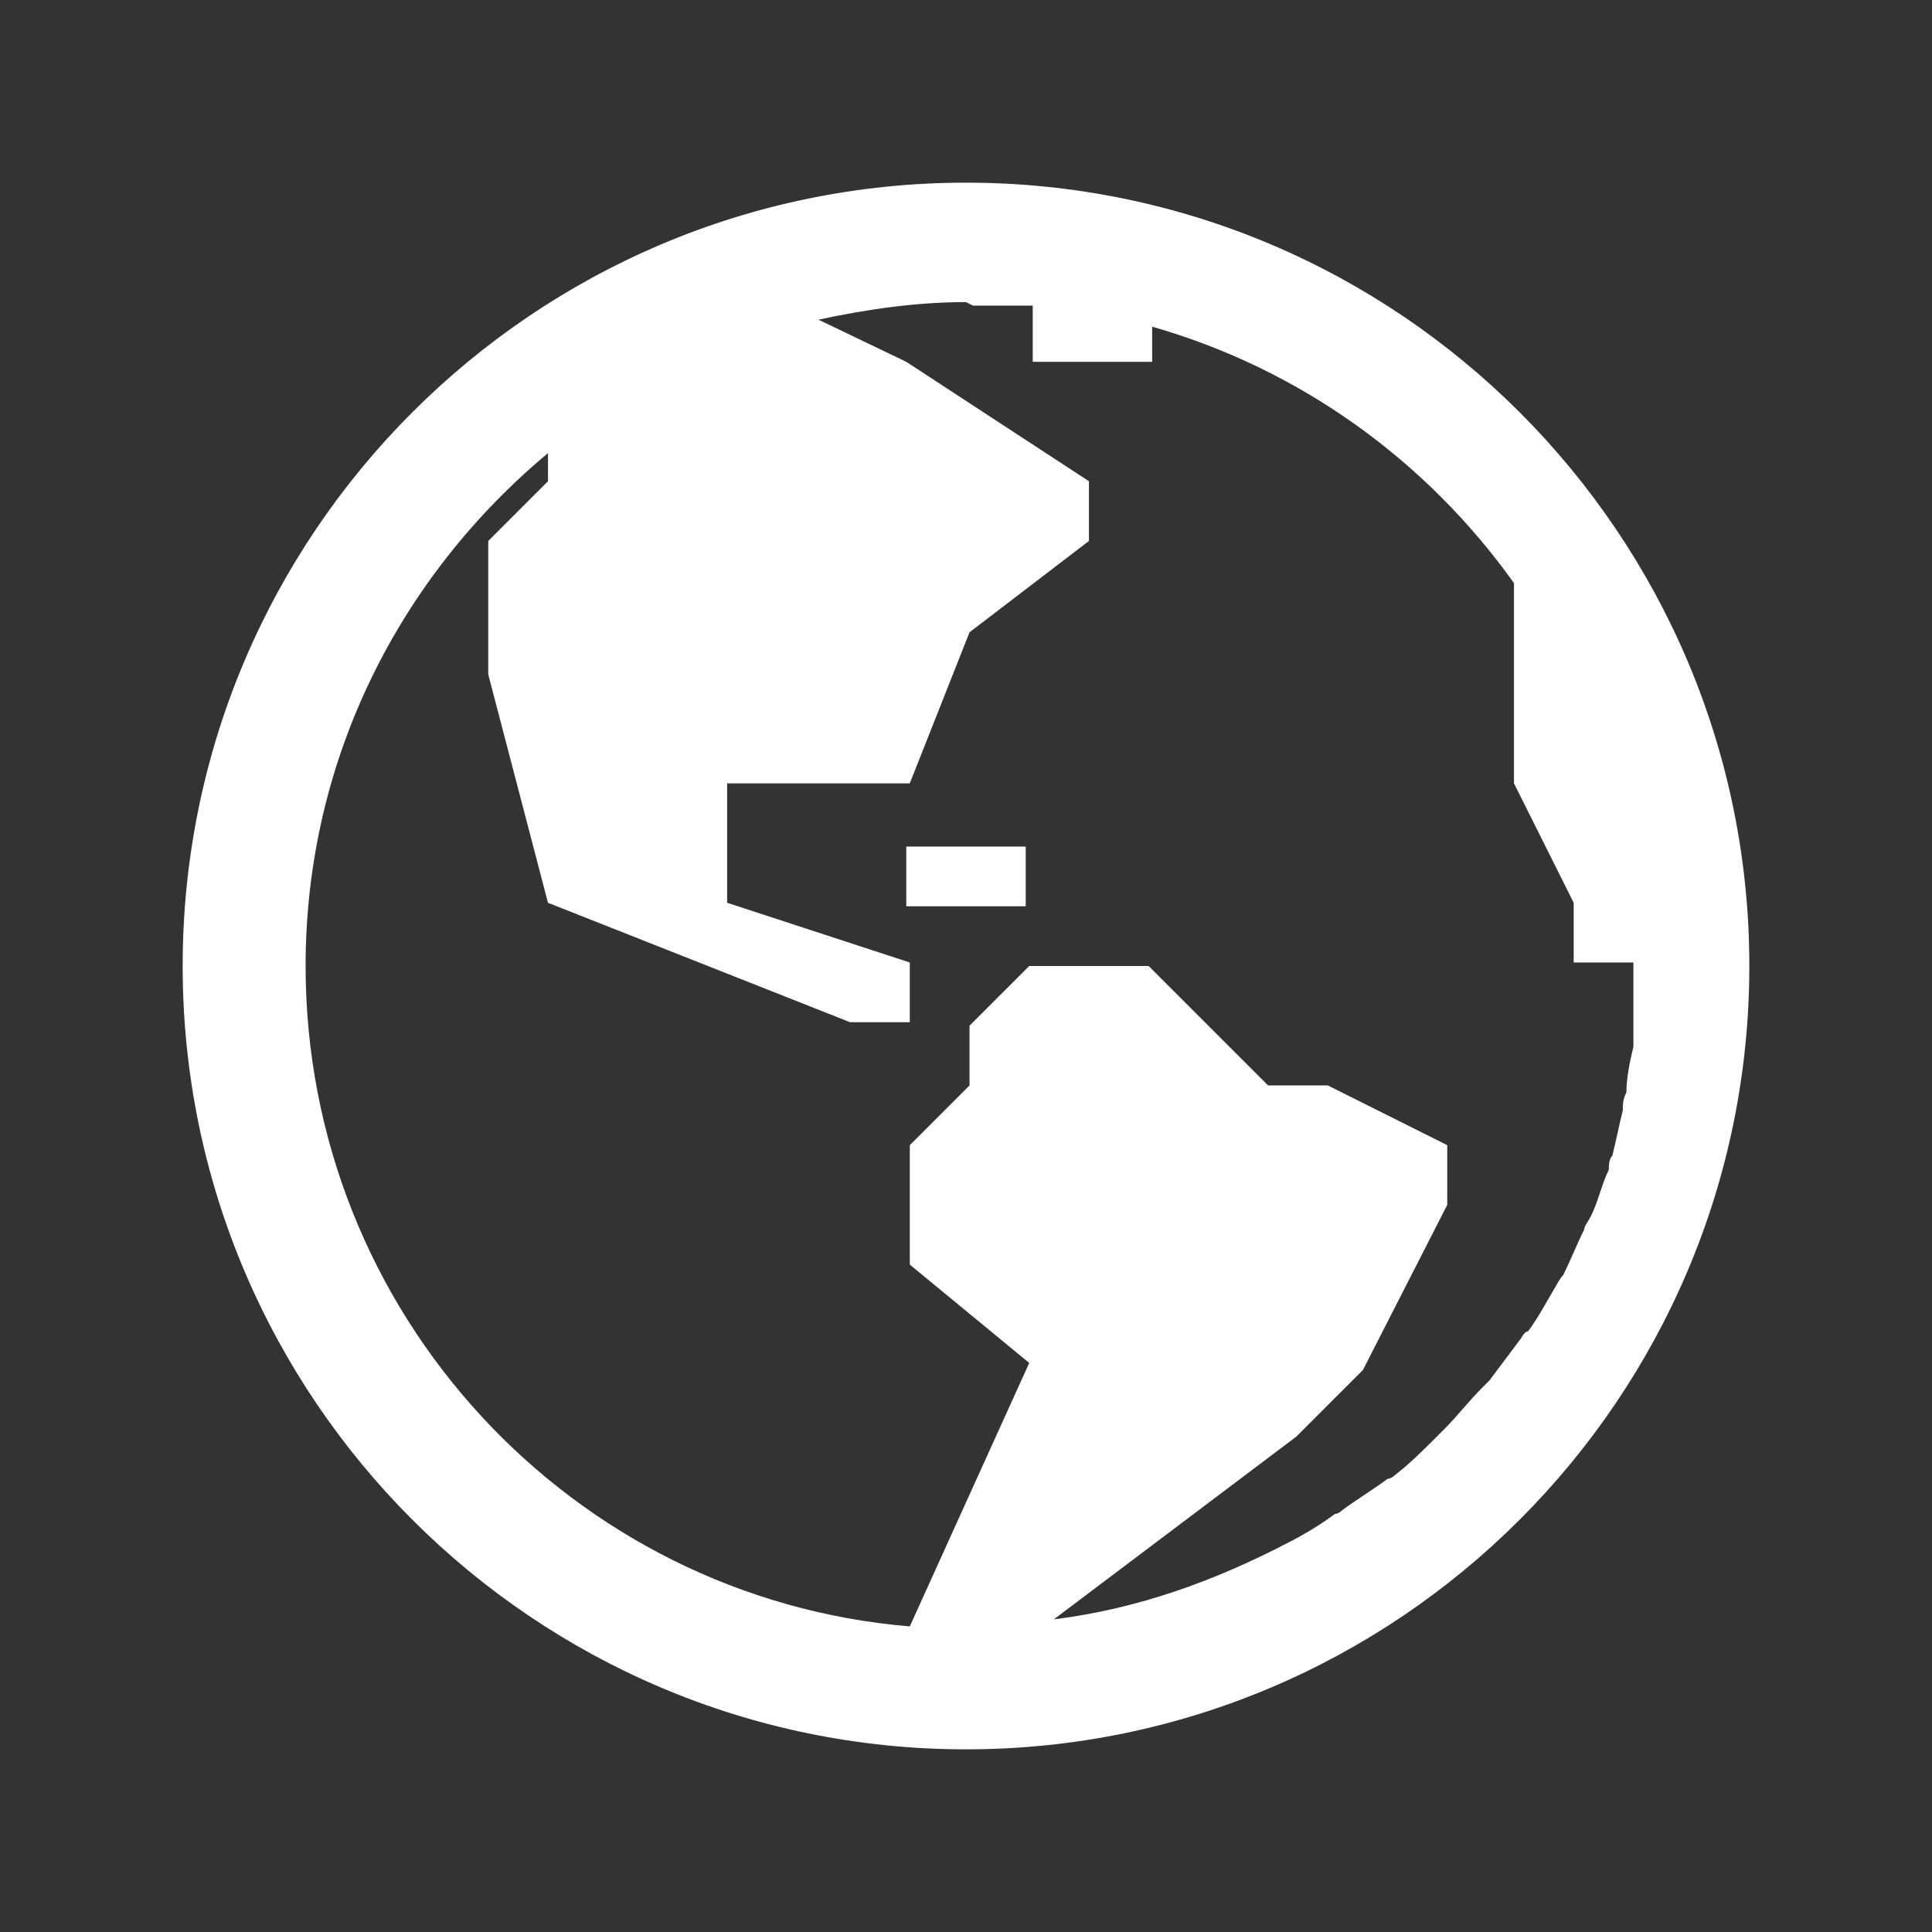 <?xml version="1.0" encoding="UTF-8"?>
<svg xmlns="http://www.w3.org/2000/svg" version="1.1" viewBox="0 0 55 55">
  <rect x="0" y="0" width="55" height="55" fill="#333333" stroke="none"/>
  <defs>
    <style>
      .cls-1 {
        fill: #fff;
      }
    </style>
  </defs>
  <!-- Generator: Adobe Illustrator 28.7.3, SVG Export Plug-In . SVG Version: 1.2.0 Build 164)  -->
  <g>
    <g id="svg-fancy_icon-126-2">
      <g id="Icomoonicon-globe-americas-solid">
        <path class="cls-1" d="M49.8,27.5c0,12.3-10,22.3-22.3,22.3S5.2,39.8,5.2,27.5,15.2,5.2,27.5,5.2s22.3,10,22.3,22.3ZM27.5,8.6c-1.4,0-2.8.2-4.2.5l2.5,1.2,5.2,3.4v1.7l-3.4,2.6-1.7,4.3h-5.2v3.4l5.2,1.7v1.7h-1.7l-8.6-3.4-1.7-6.5v-3.8l1.7-1.7v-.8c-4.2,3.5-6.9,8.7-6.9,14.6,0,9.9,7.6,18,17.2,18.8l3.4-7.5-3.4-2.8v-3.4l1.7-1.7v-1.7l1.7-1.7h3.4l3.4,3.4h1.7l3.4,1.7v1.7l-2.4,4.7-1.9,1.9-6.9,5.2c2.4-.3,4.6-1.1,6.7-2.2.4-.2.9-.5,1.3-.8,0,0,.1,0,.2-.1.4-.3.9-.6,1.3-.9,0,0,.1,0,.2-.1.4-.3.8-.7,1.2-1.1,0,0,.1-.1.2-.2.4-.4.7-.8,1.1-1.2,0,0,.1-.1.2-.2.3-.4.6-.8.9-1.2,0,0,.1-.2.2-.2.3-.4.5-.8.8-1.3,0,0,.1-.2.2-.3.2-.4.4-.9.6-1.3,0-.1.1-.2.2-.4.2-.4.3-.9.5-1.3,0-.1,0-.3.1-.4.1-.4.2-.9.3-1.3,0-.2,0-.3.1-.5,0-.4.1-.9.2-1.3,0-.2,0-.3,0-.5,0-.6,0-1.2,0-1.9h-1.7v-1.7l-1.7-3.4v-5.7c-2.5-3.5-6.1-6.1-10.3-7.3v1h-3.4v-1.6c-.6,0-1.1,0-1.7,0h0ZM29.2,24.1v1.7h-3.4v-1.7h3.4Z"/>
      </g>
    </g>
  </g>
</svg>